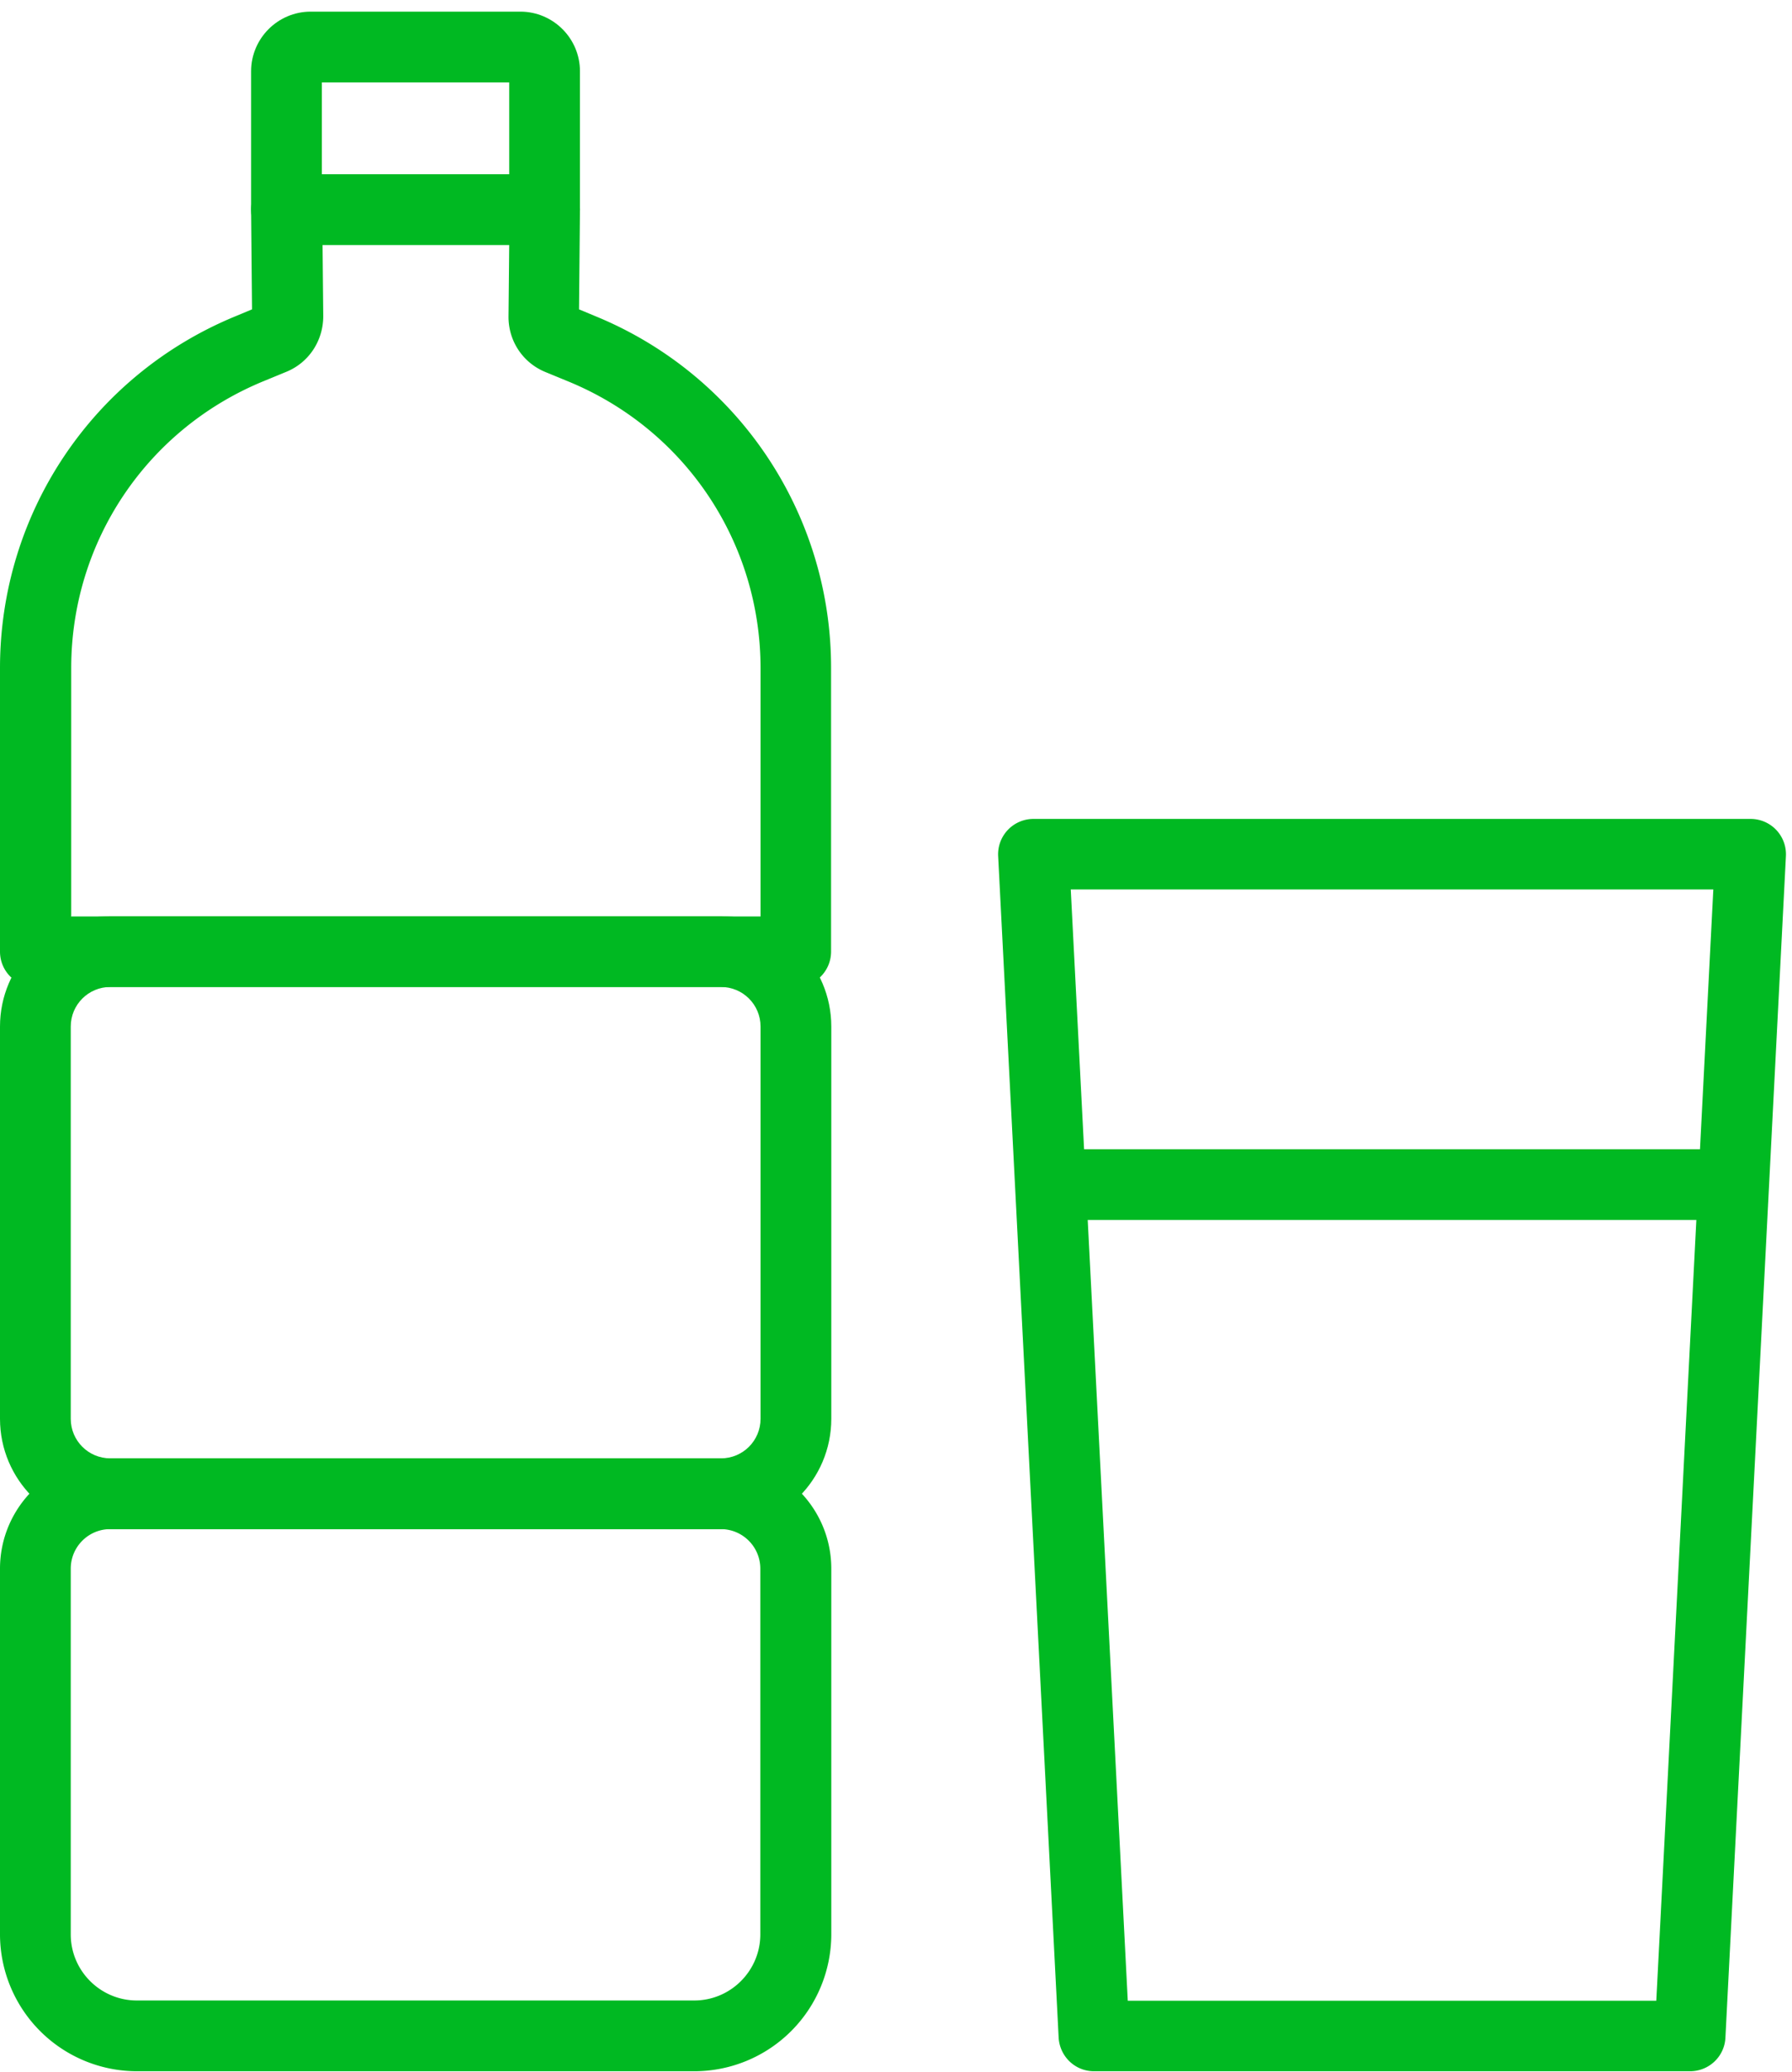 <svg xmlns="http://www.w3.org/2000/svg" width="77" height="89" fill="none"><g fill="#00B922" clip-path="url(#a)"><path d="M29.83 88.98H5.88A5.89 5.89 0 0 1 0 83.1V67.39c0-2.61 2.12-4.74 4.74-4.74h26.24c2.61 0 4.74 2.12 4.74 4.74V83.1a5.89 5.89 0 0 1-5.88 5.88h-.01ZM4.74 65.69c-.94 0-1.7.76-1.7 1.7V83.1c0 1.57 1.28 2.84 2.84 2.84h23.95c1.57 0 2.84-1.28 2.84-2.84V67.39c0-.94-.76-1.7-1.7-1.7H4.74Z"/><path d="M30.98 65.69H4.74C2.13 65.69 0 63.57 0 60.95V44.1c0-2.61 2.12-4.74 4.74-4.74h26.24c2.61 0 4.74 2.12 4.74 4.74v16.85c0 2.61-2.12 4.74-4.74 4.74ZM4.74 42.4c-.94 0-1.7.76-1.7 1.7v16.85c0 .94.76 1.7 1.7 1.7h26.24c.94 0 1.7-.76 1.7-1.7V44.1c0-.94-.76-1.7-1.7-1.7H4.74ZM23.4 10.52H12.31c-.84 0-1.52-.68-1.52-1.52V3.06c0-1.41 1.15-2.56 2.56-2.56h9.01c1.41 0 2.56 1.15 2.56 2.56v5.95c0 .84-.68 1.52-1.52 1.52v-.01Zm-9.57-3.03h8.05V3.54h-8.05v3.95Z"/><path d="M34.19 42.4H1.52C.68 42.4 0 41.72 0 40.88V28.7c0-6.64 3.97-12.58 10.11-15.11l.72-.3-.04-4.27c0-.4.16-.79.44-1.08.29-.29.67-.45 1.08-.45H23.4c.4 0 .79.16 1.08.45.28.29.44.68.44 1.08l-.04 4.27.72.3A16.307 16.307 0 0 1 35.71 28.7v12.18c0 .84-.68 1.52-1.52 1.52ZM3.04 39.37h29.64V28.71c0-5.41-3.23-10.24-8.23-12.31l-1.02-.42c-.97-.4-1.59-1.34-1.58-2.39l.03-3.07h-8.02l.03 3.06c0 1.05-.61 1.99-1.58 2.39l-1.02.42c-5 2.07-8.23 6.9-8.23 12.31v10.66l-.02.01ZM72.609 88.98h-25.6c-.81 0-1.47-.63-1.52-1.44l-2.6-50.77a1.52 1.52 0 0 1 1.52-1.59h30.81a1.52 1.52 0 0 1 1.52 1.59l-2.6 50.77c-.04.81-.71 1.44-1.52 1.44h-.01Zm-24.16-3.03h22.72l2.45-47.74h-27.61l2.45 47.74h-.01Z"/><path d="M73.78 52.41H45.84a1.52 1.52 0 1 1 0-3.04h27.94a1.52 1.52 0 1 1 0 3.04Z"/></g><defs><clipPath id="a"><path fill="#fff" d="M0 .5h76.73v88.48H0z"/></clipPath></defs></svg>